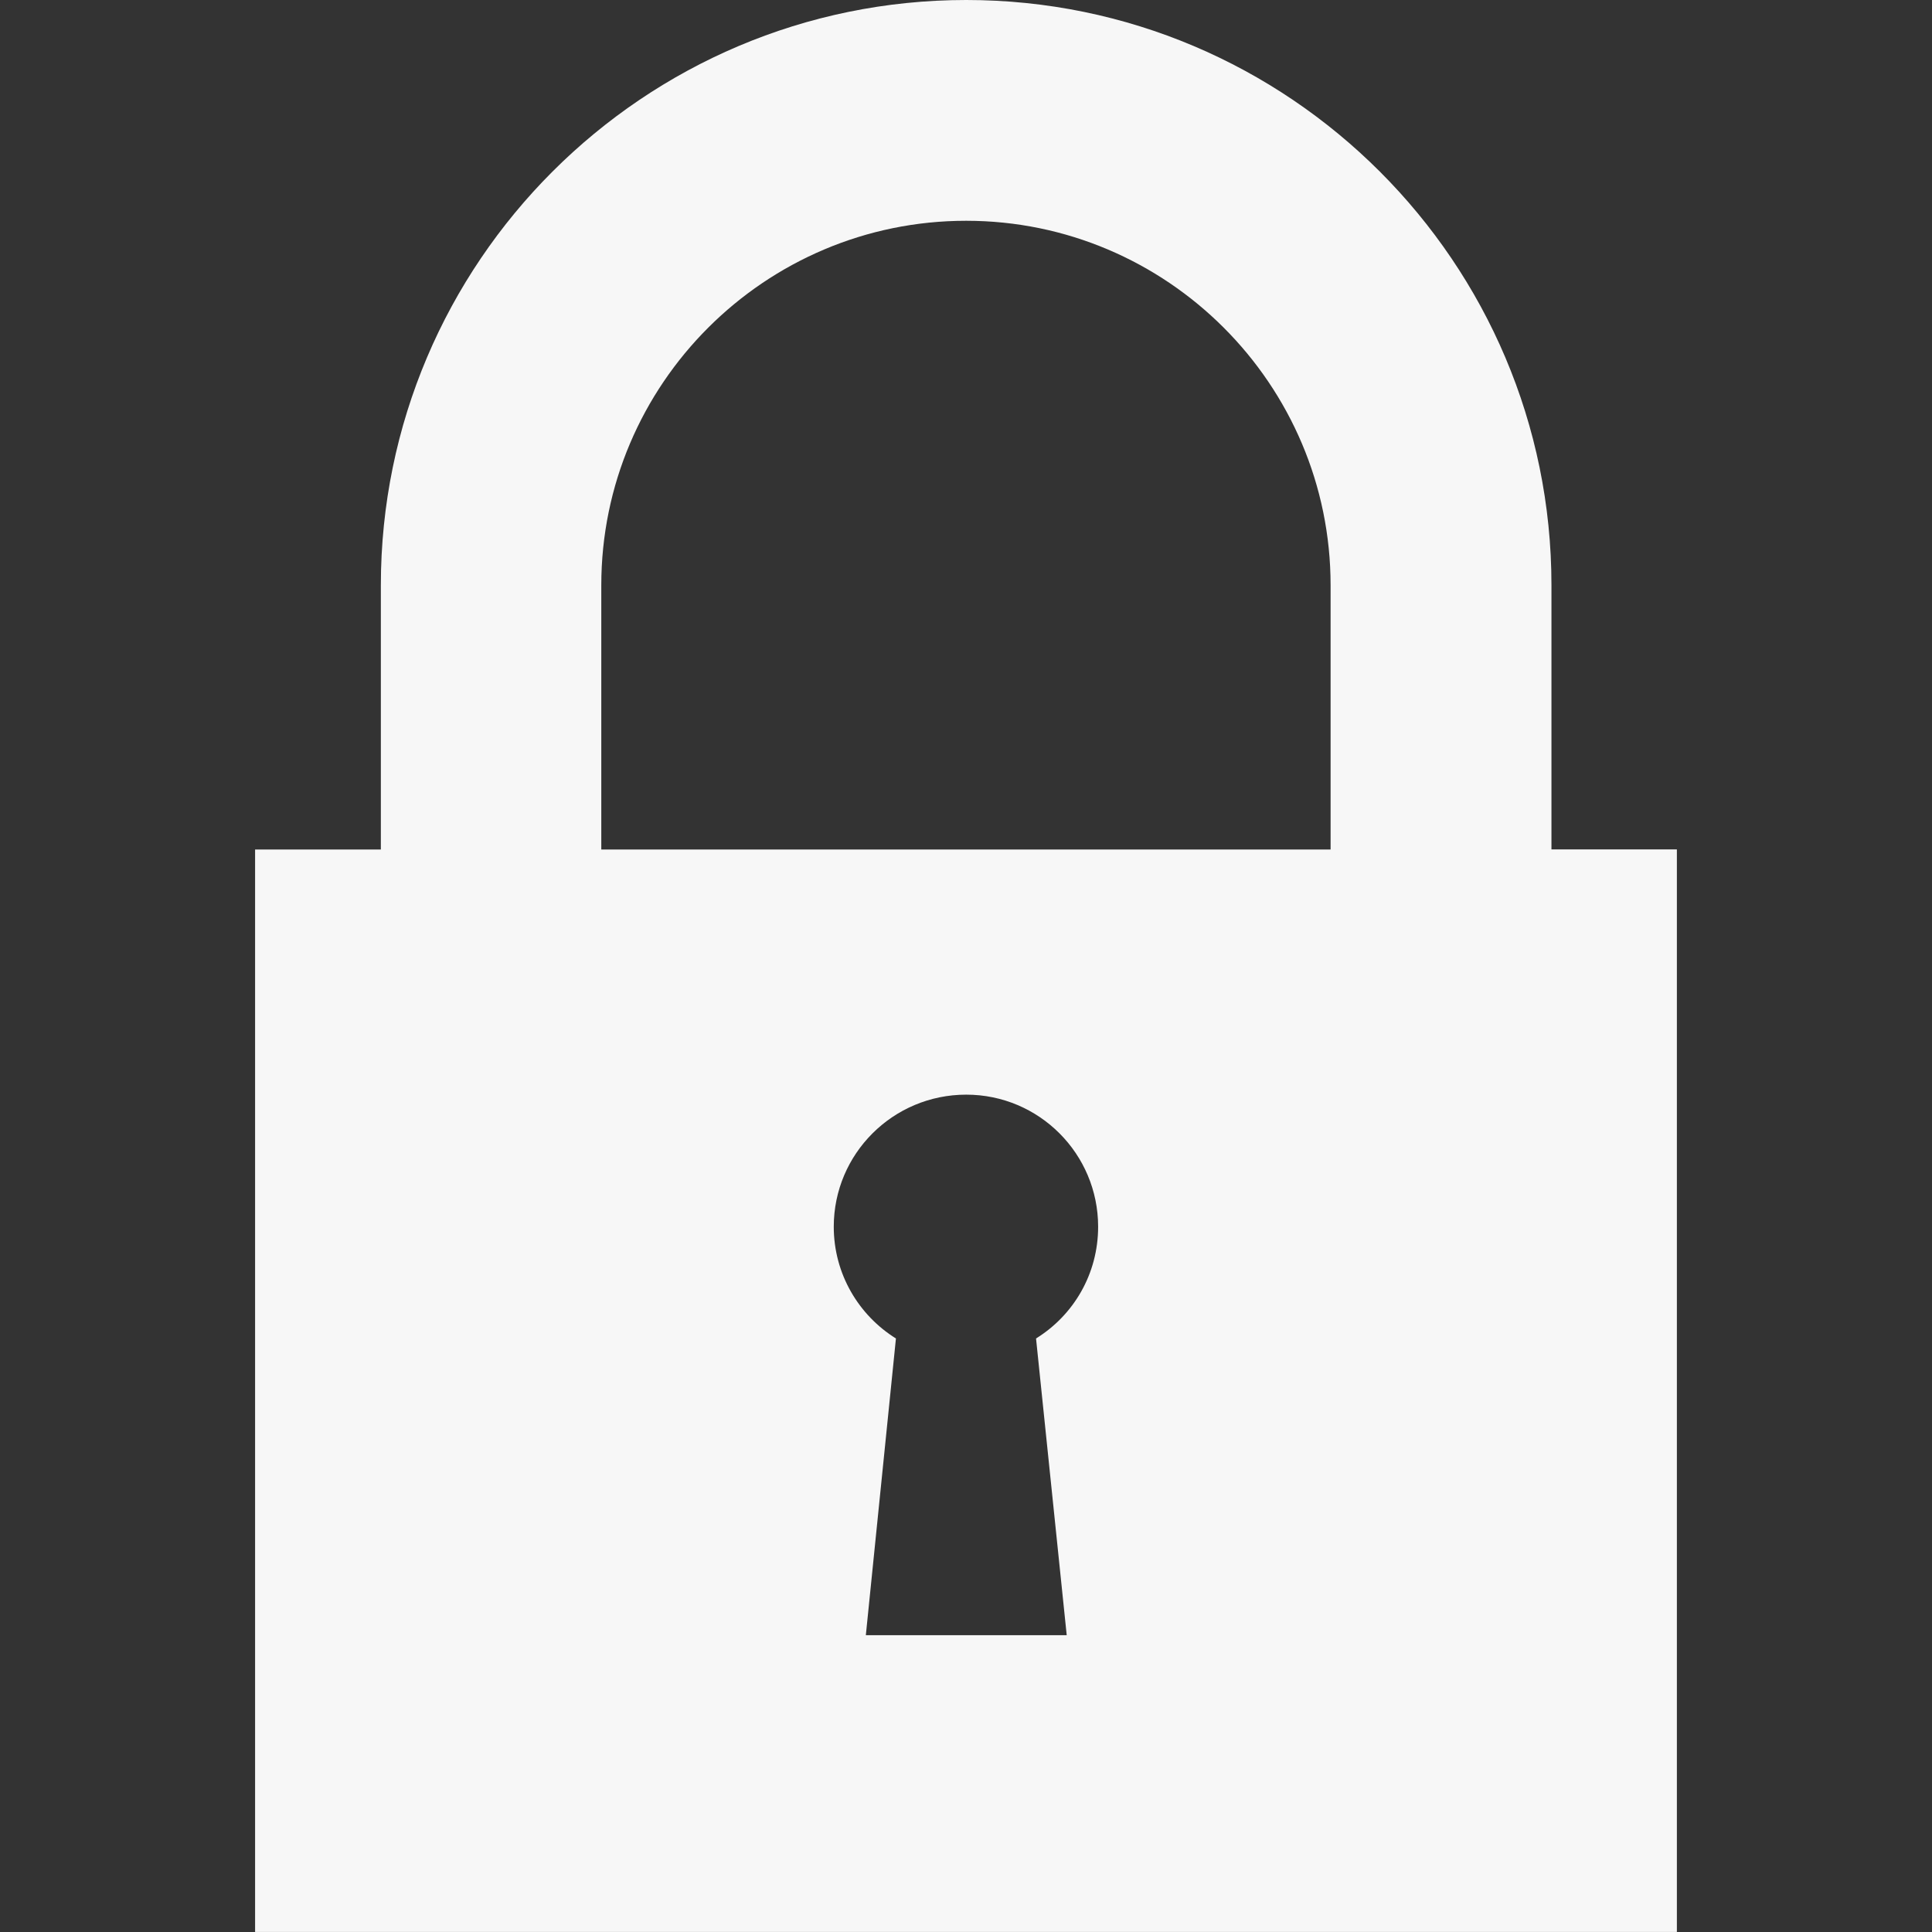 <?xml version="1.0" encoding="UTF-8"?> <svg xmlns="http://www.w3.org/2000/svg" viewBox="0 0 139.00 139.00" data-guides="{&quot;vertical&quot;:[],&quot;horizontal&quot;:[]}"><rect x="0" y="0" width="139.00" height="139.00" fill="#333333" stroke="none"/><defs></defs><path fill="#f7f7f7" stroke="none" fill-opacity="1" stroke-width="1" stroke-opacity="1" id="tSvg155b341a225" title="Path 1" d="M111.621 61.113C111.621 54.776 111.621 48.44 111.621 42.104C111.627 18.884 92.725 0 69.517 0C46.291 0 27.401 18.884 27.401 42.104C27.401 48.442 27.401 54.781 27.401 61.119C24.385 61.119 21.369 61.119 18.353 61.119C18.353 87.079 18.353 113.038 18.353 138.998C52.45 138.998 86.548 138.998 120.645 138.998C120.645 113.037 120.645 87.075 120.645 61.113C117.637 61.113 114.629 61.113 111.621 61.113ZM43.261 42.104C43.261 27.64 55.035 15.884 69.511 15.884C83.963 15.884 95.731 27.646 95.731 42.104C95.731 48.442 95.731 54.781 95.731 61.119C78.241 61.119 60.751 61.119 43.261 61.119C43.261 54.781 43.261 48.442 43.261 42.104ZM76.746 117.645C71.928 117.645 67.111 117.645 62.294 117.645C63.016 110.529 63.737 103.413 64.459 96.298C61.787 94.634 59.986 91.663 59.986 88.258C59.986 83.015 64.244 78.756 69.517 78.756C74.76 78.756 79.006 83.015 79.006 88.258C79.006 91.663 77.235 94.628 74.539 96.298C75.275 103.413 76.01 110.529 76.746 117.645Z"></path></svg> 